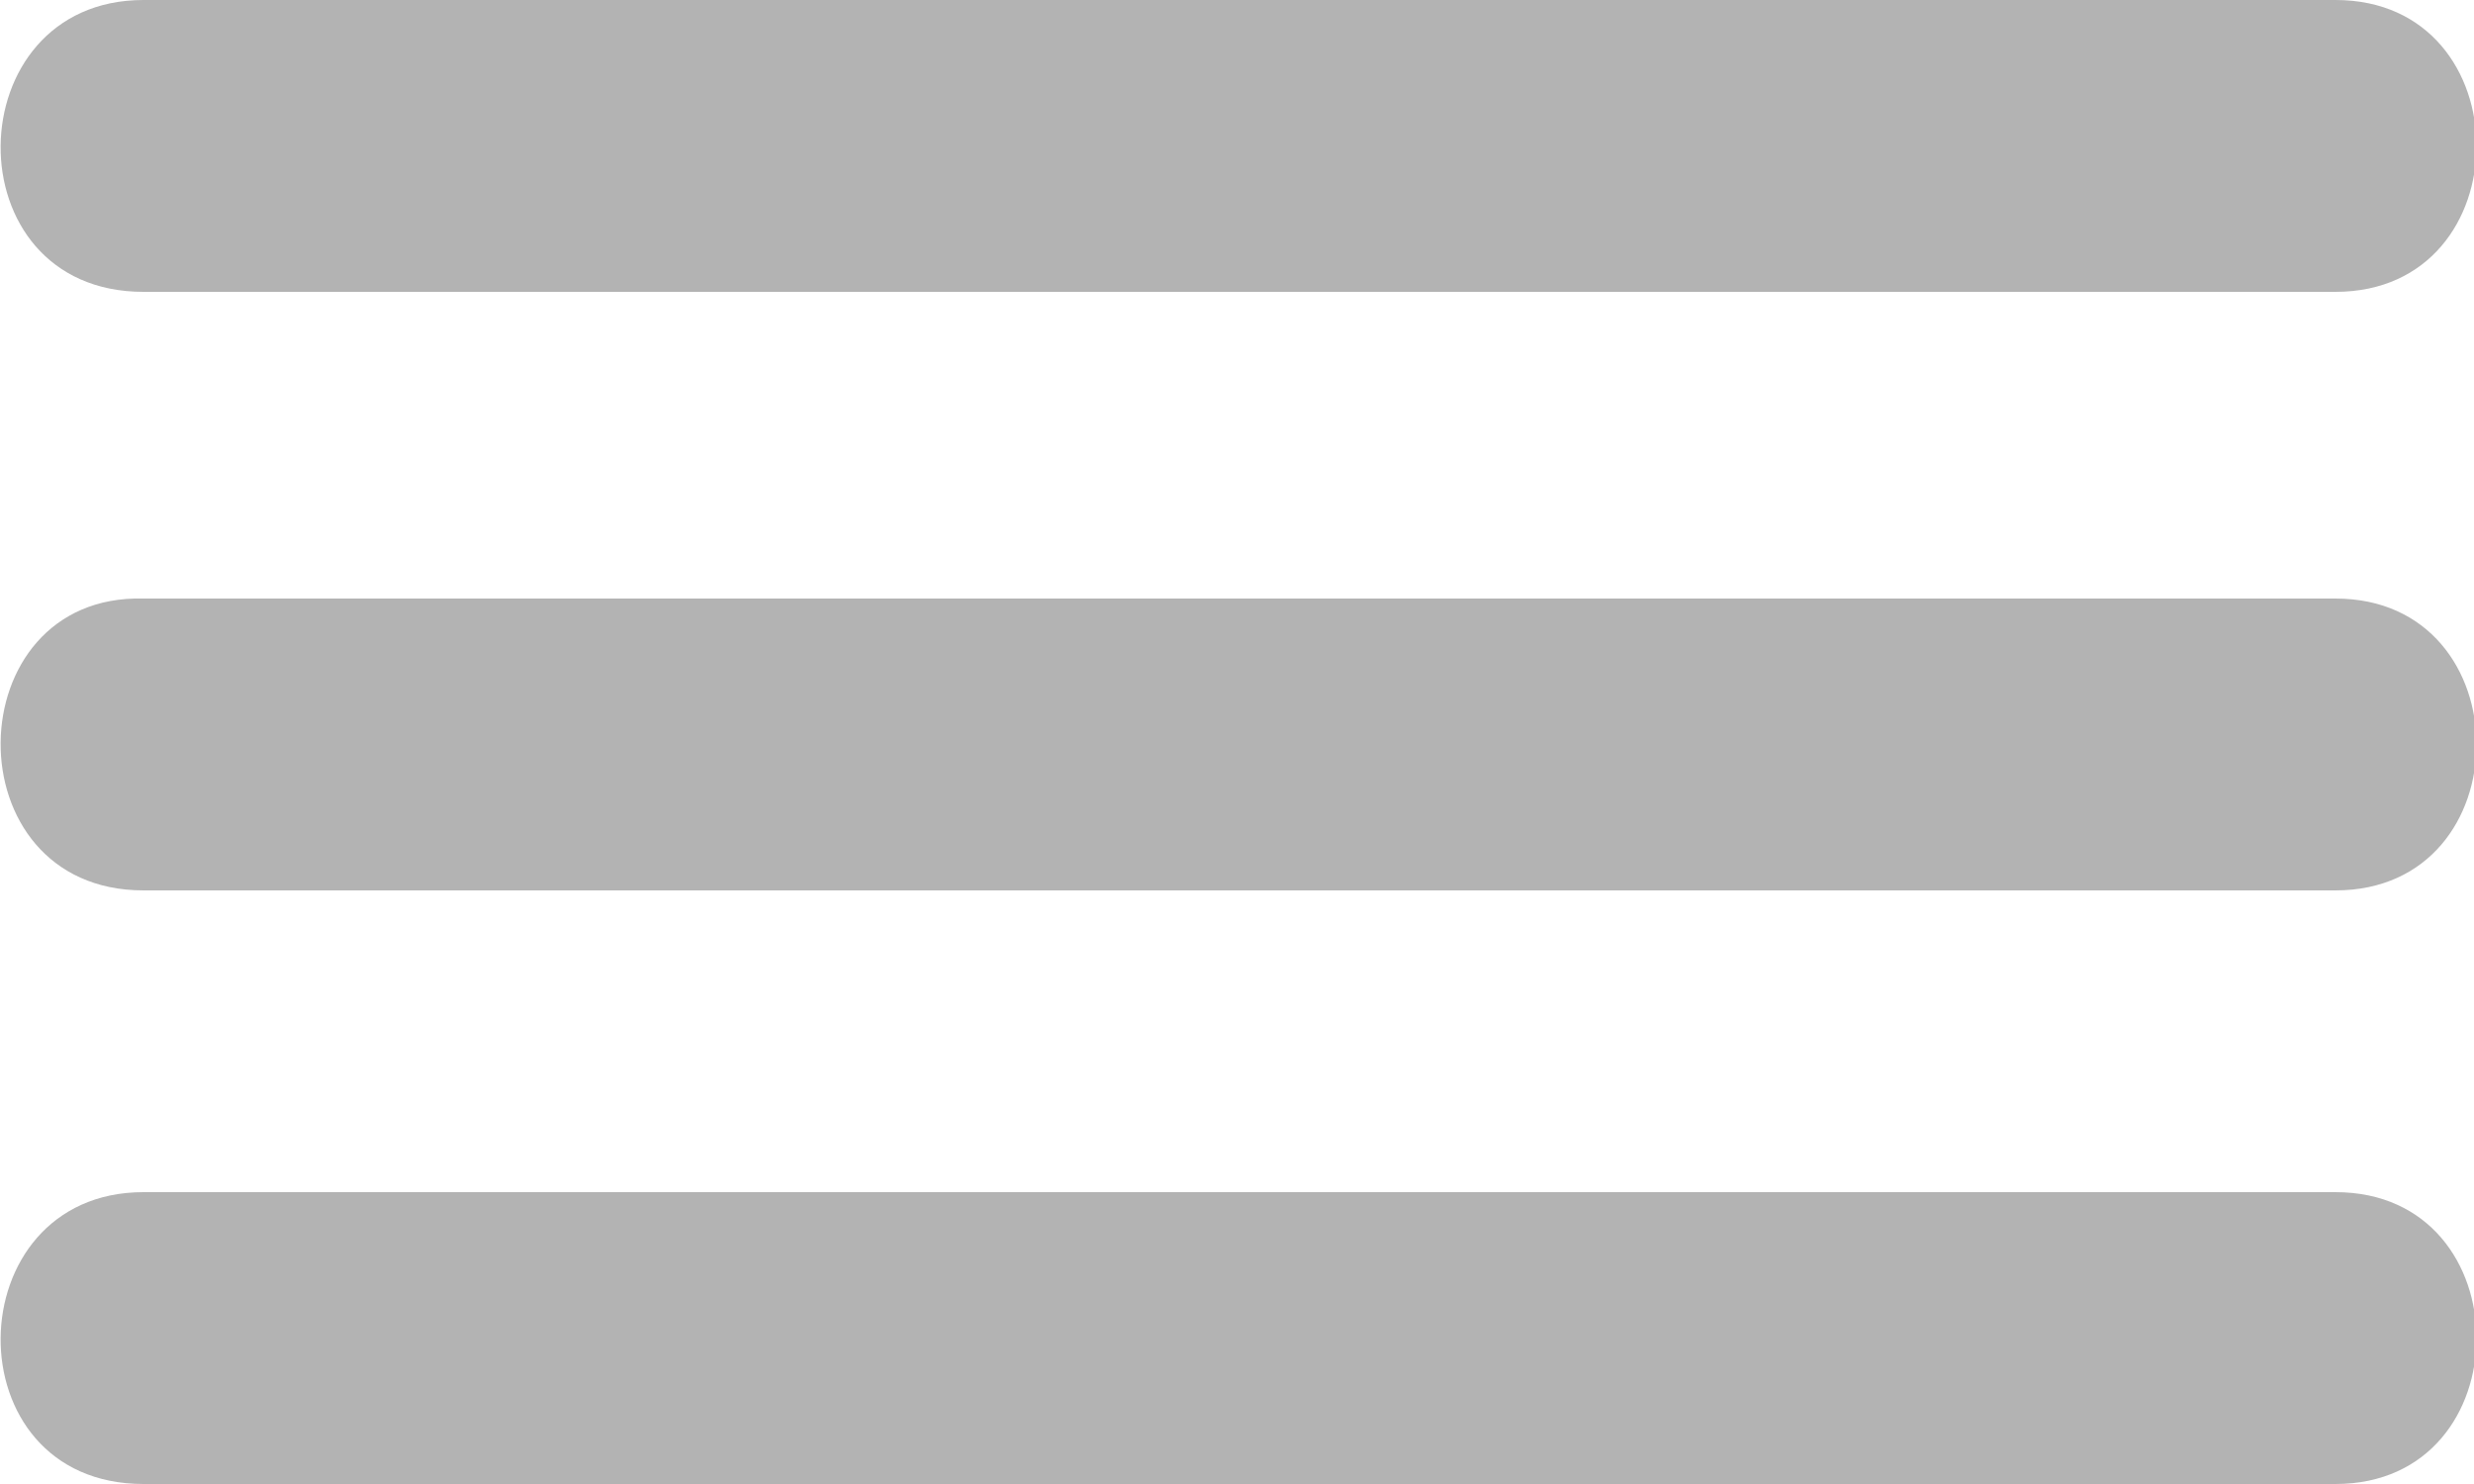 <?xml version="1.0" encoding="utf-8"?>
<!-- Generator: Adobe Illustrator 19.2.1, SVG Export Plug-In . SVG Version: 6.00 Build 0)  -->
<svg version="1.1" id="Layer_1" xmlns="http://www.w3.org/2000/svg" xmlns:xlink="http://www.w3.org/1999/xlink" x="0px" y="0px"
	 viewBox="0 0 50 30" style="enable-background:new 0 0 50 30;" xml:space="preserve">
<style type="text/css">
	.st0{fill:#B3B3B3;}
</style>
<g>
	<path class="st0" d="M2.9,5.9c14.8,0,29.5,0,44.3,0c3.8,0,3.8-5.9,0-5.9C32.4,0,17.6,0,2.9,0C-0.9,0-1,5.9,2.9,5.9L2.9,5.9z"/>
</g>
<g>
	<path class="st0" d="M2.9,18c14.8,0,29.5,0,44.3,0c3.8,0,3.8-5.9,0-5.9c-14.8,0-29.5,0-44.3,0C-0.9,12-1,18,2.9,18L2.9,18z"/>
</g>
<g>
	<path class="st0" d="M2.9,30c14.8,0,29.5,0,44.3,0c3.8,0,3.8-5.9,0-5.9c-14.8,0-29.5,0-44.3,0C-0.9,24.1-1,30,2.9,30L2.9,30z"/>
</g>
</svg>
